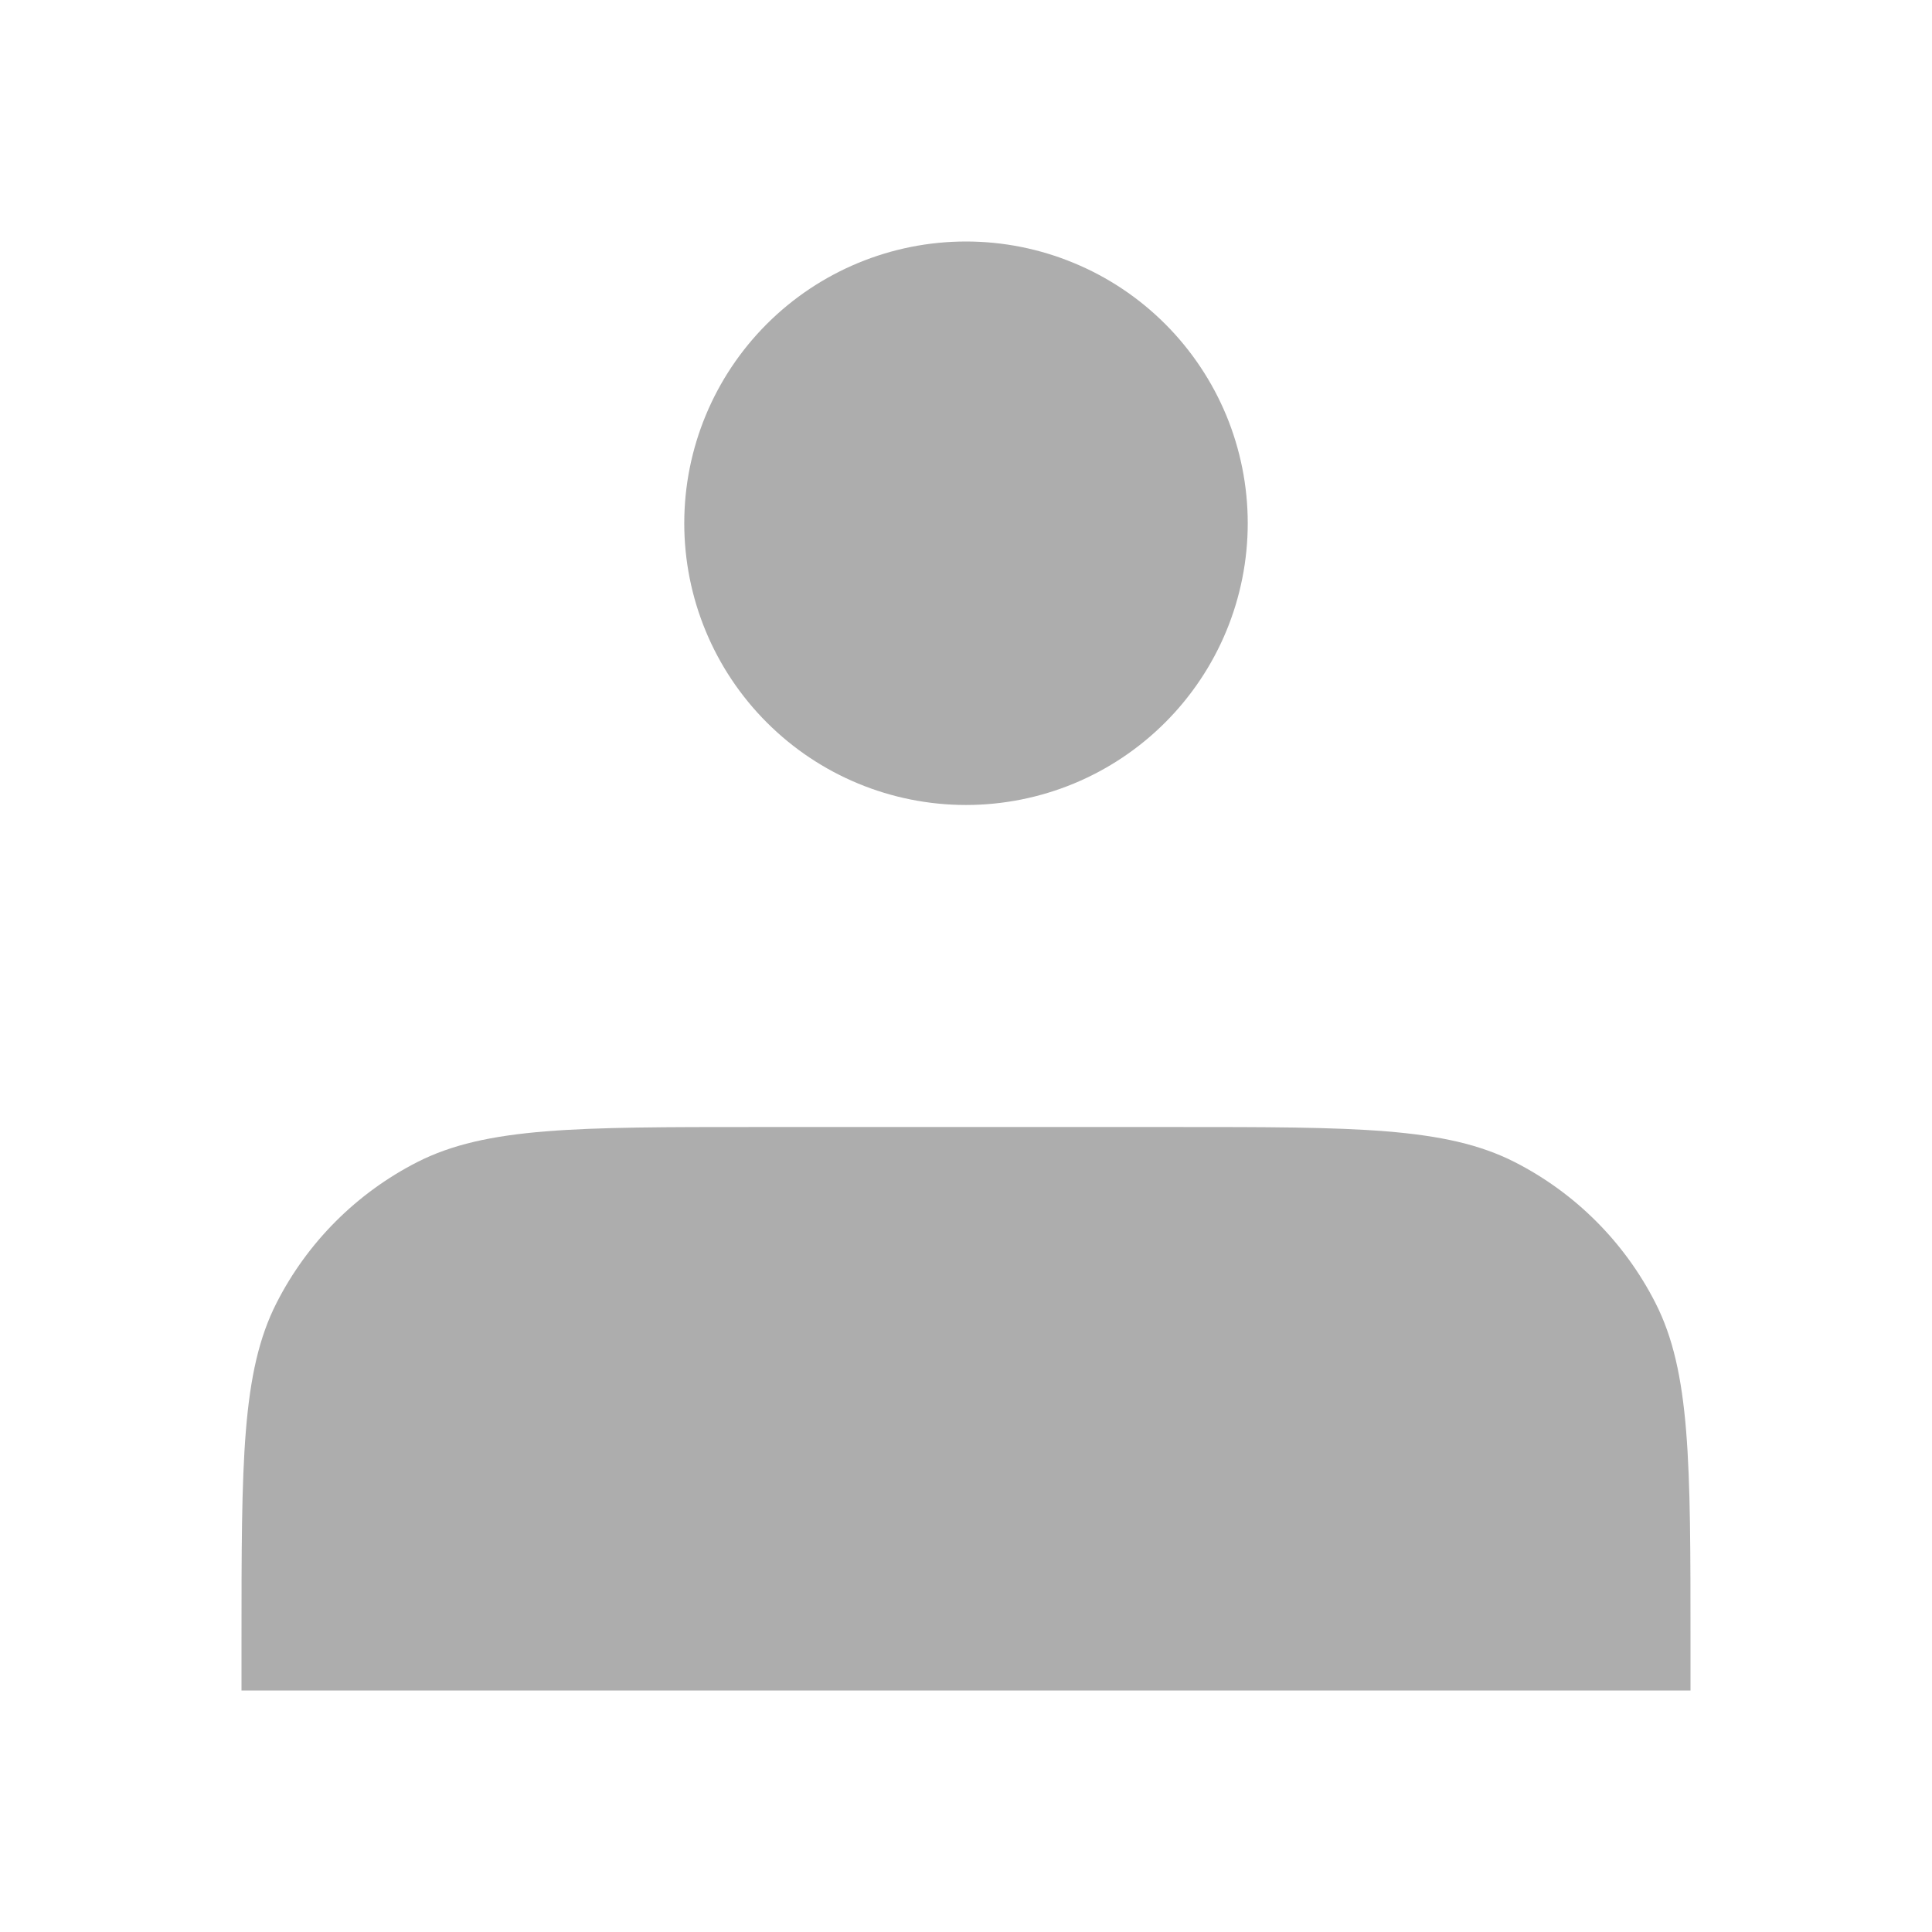 <svg width="35" height="35" viewBox="0 0 35 35" fill="none" xmlns="http://www.w3.org/2000/svg">
<path d="M17.5 14.583C18.17 14.583 18.834 14.451 19.453 14.195C20.073 13.938 20.635 13.562 21.109 13.088C21.583 12.614 21.959 12.052 22.216 11.432C22.472 10.813 22.604 10.149 22.604 9.479C22.604 8.809 22.472 8.145 22.216 7.526C21.959 6.907 21.583 6.344 21.109 5.87C20.635 5.396 20.073 5.02 19.453 4.764C18.834 4.507 18.17 4.375 17.5 4.375C16.146 4.375 14.848 4.913 13.891 5.87C12.934 6.827 12.396 8.125 12.396 9.479C12.396 10.833 12.934 12.131 13.891 13.088C14.848 14.046 16.146 14.583 17.5 14.583ZM4.375 29.75V30.625H30.625V29.75C30.625 26.483 30.625 24.85 29.989 23.602C29.43 22.504 28.538 21.612 27.44 21.052C26.192 20.417 24.558 20.417 21.292 20.417H13.708C10.442 20.417 8.808 20.417 7.56 21.052C6.462 21.612 5.57 22.504 5.011 23.602C4.375 24.85 4.375 26.483 4.375 29.75Z" fill="#323232" fill-opacity="0.4"/>
</svg>
